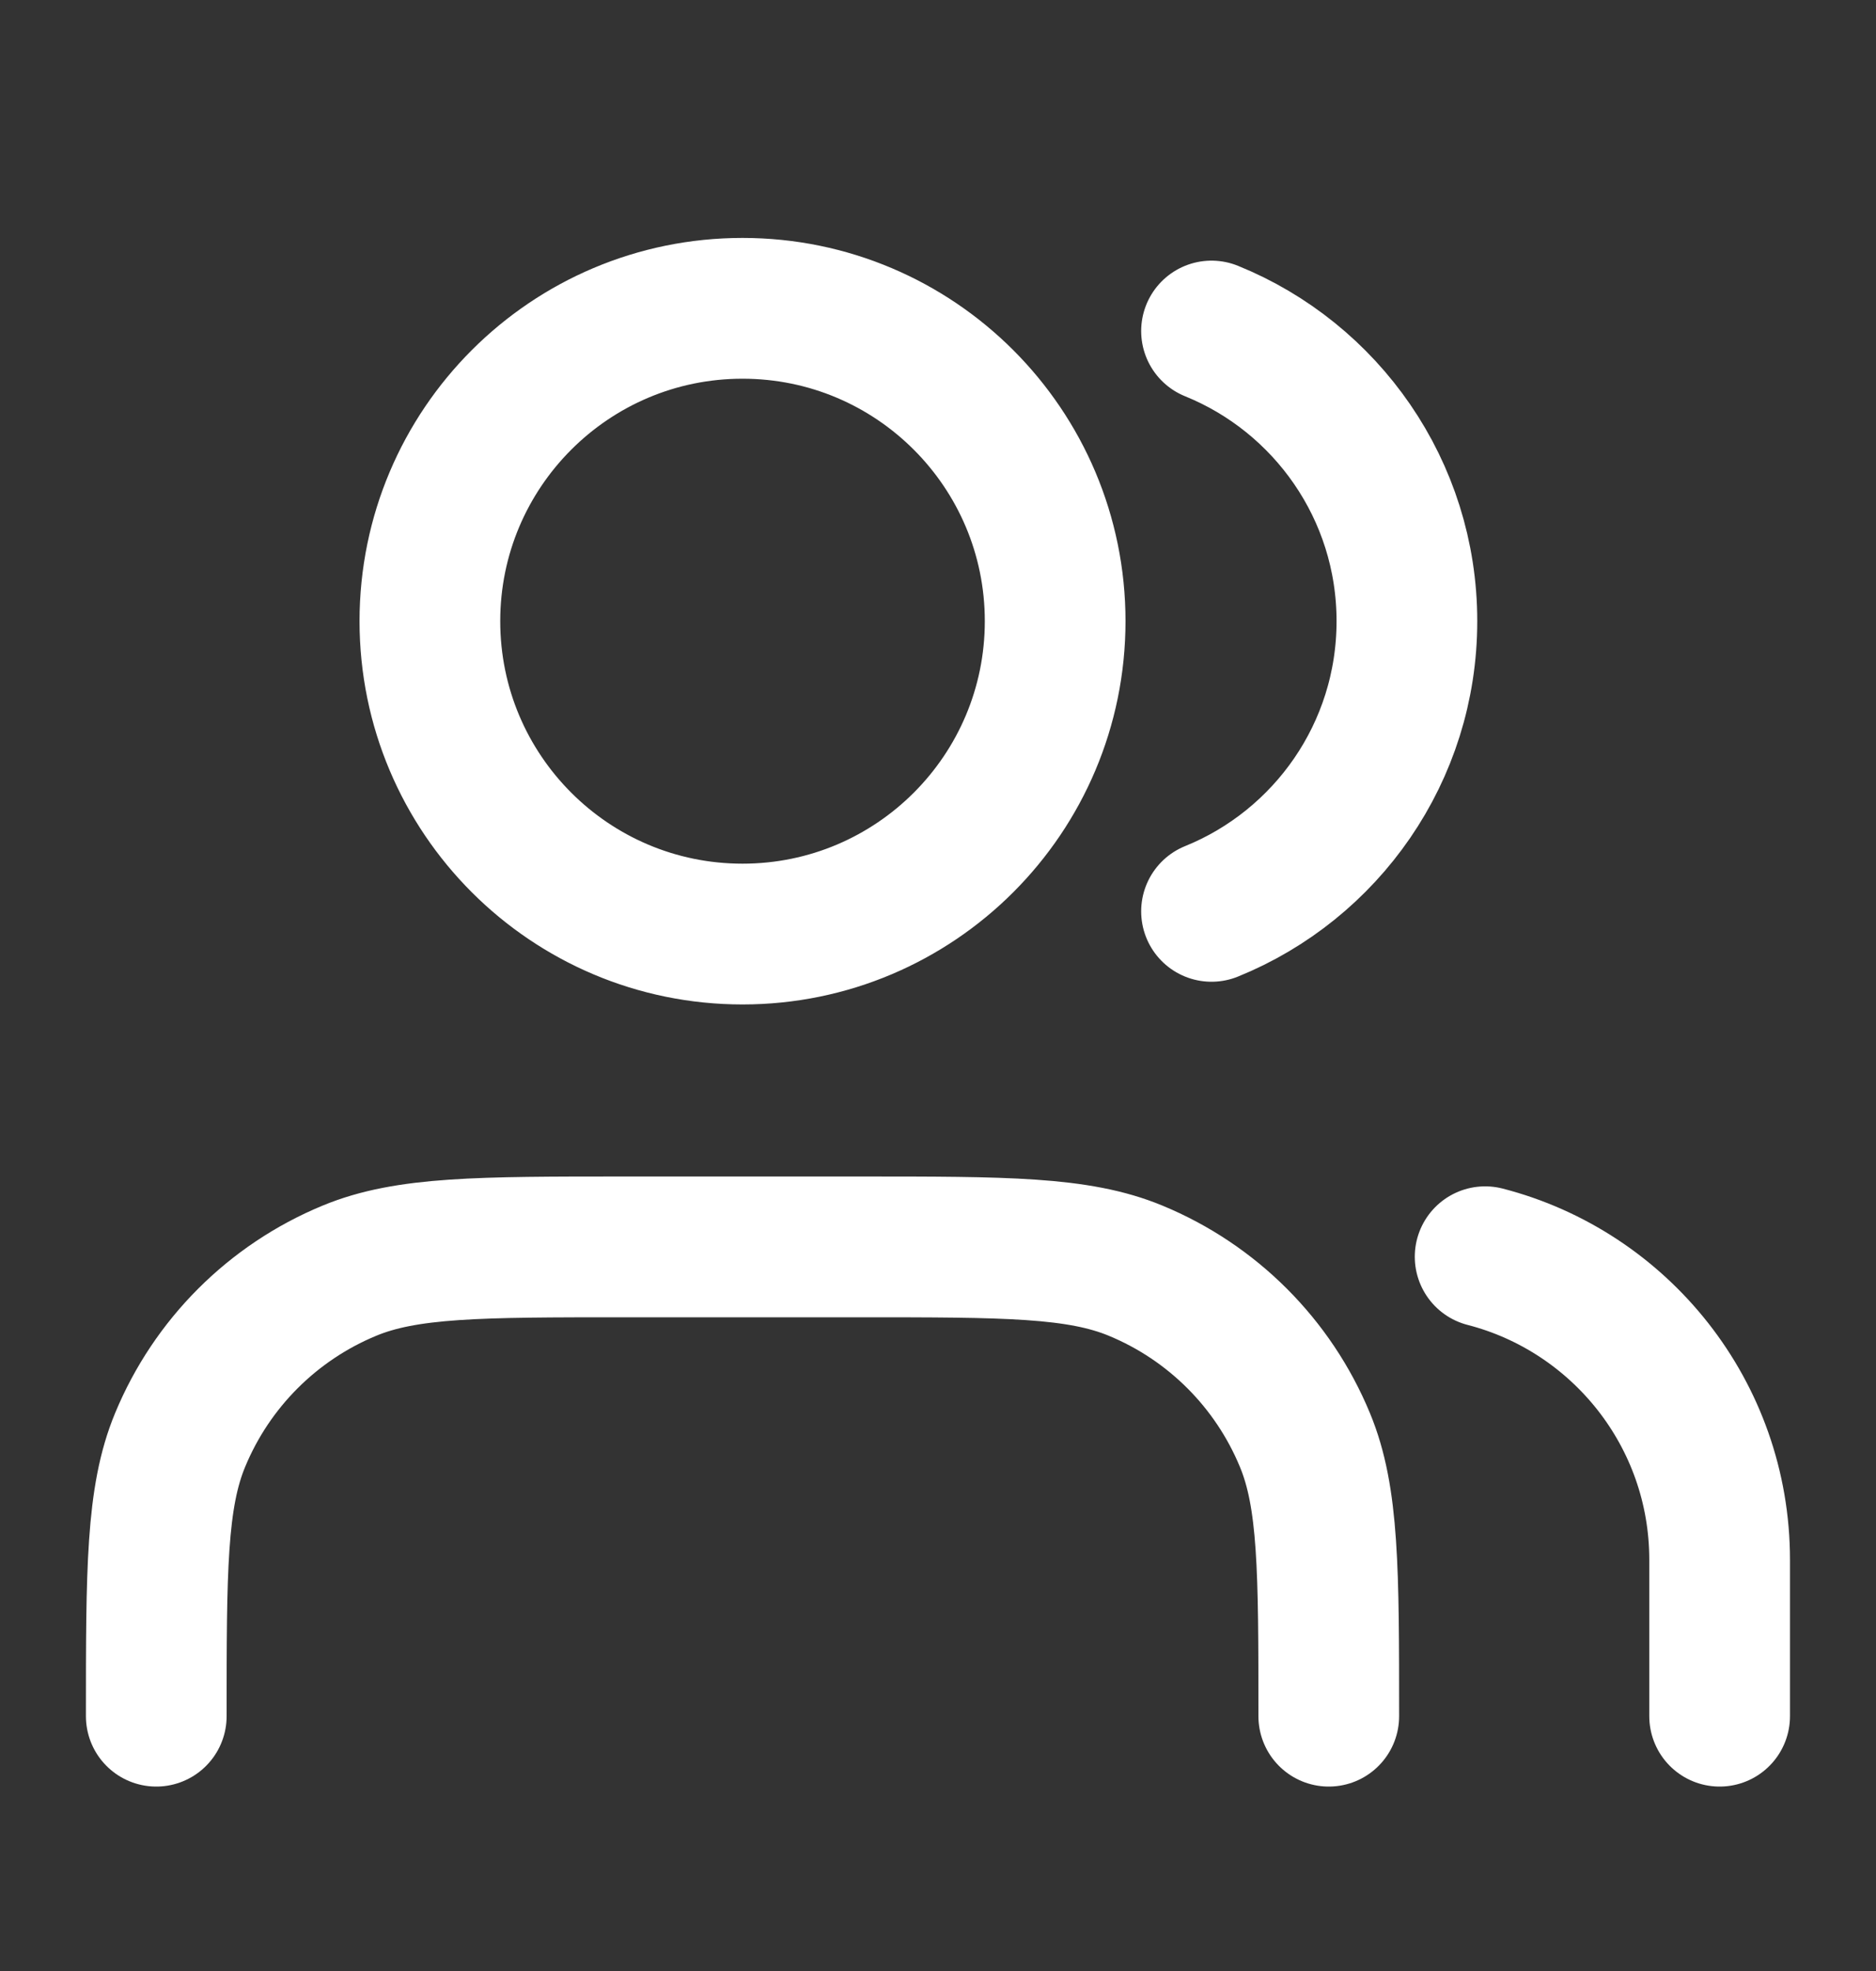 <svg width="20" height="21" viewBox="0 0 20 21" fill="none" xmlns="http://www.w3.org/2000/svg">
<rect x="0" y="0" width="20" height="21" fill="#333333" stroke="none"/>
<path d="M18.333 18.285V16.619C18.333 15.065 17.27 13.76 15.833 13.39M12.916 3.527C14.138 4.022 14.999 5.22 14.999 6.618C14.999 8.017 14.138 9.215 12.916 9.71M14.166 18.285C14.166 16.732 14.166 15.955 13.912 15.343C13.574 14.526 12.925 13.877 12.108 13.539C11.496 13.285 10.719 13.285 9.166 13.285H6.666C5.113 13.285 4.336 13.285 3.724 13.539C2.907 13.877 2.258 14.526 1.92 15.343C1.666 15.955 1.666 16.732 1.666 18.285M11.249 6.618C11.249 8.459 9.757 9.952 7.916 9.952C6.075 9.952 4.583 8.459 4.583 6.618C4.583 4.778 6.075 3.285 7.916 3.285C9.757 3.285 11.249 4.778 11.249 6.618Z" stroke="white" stroke-width="1.5" stroke-linecap="round" stroke-linejoin="round"/>
</svg>
